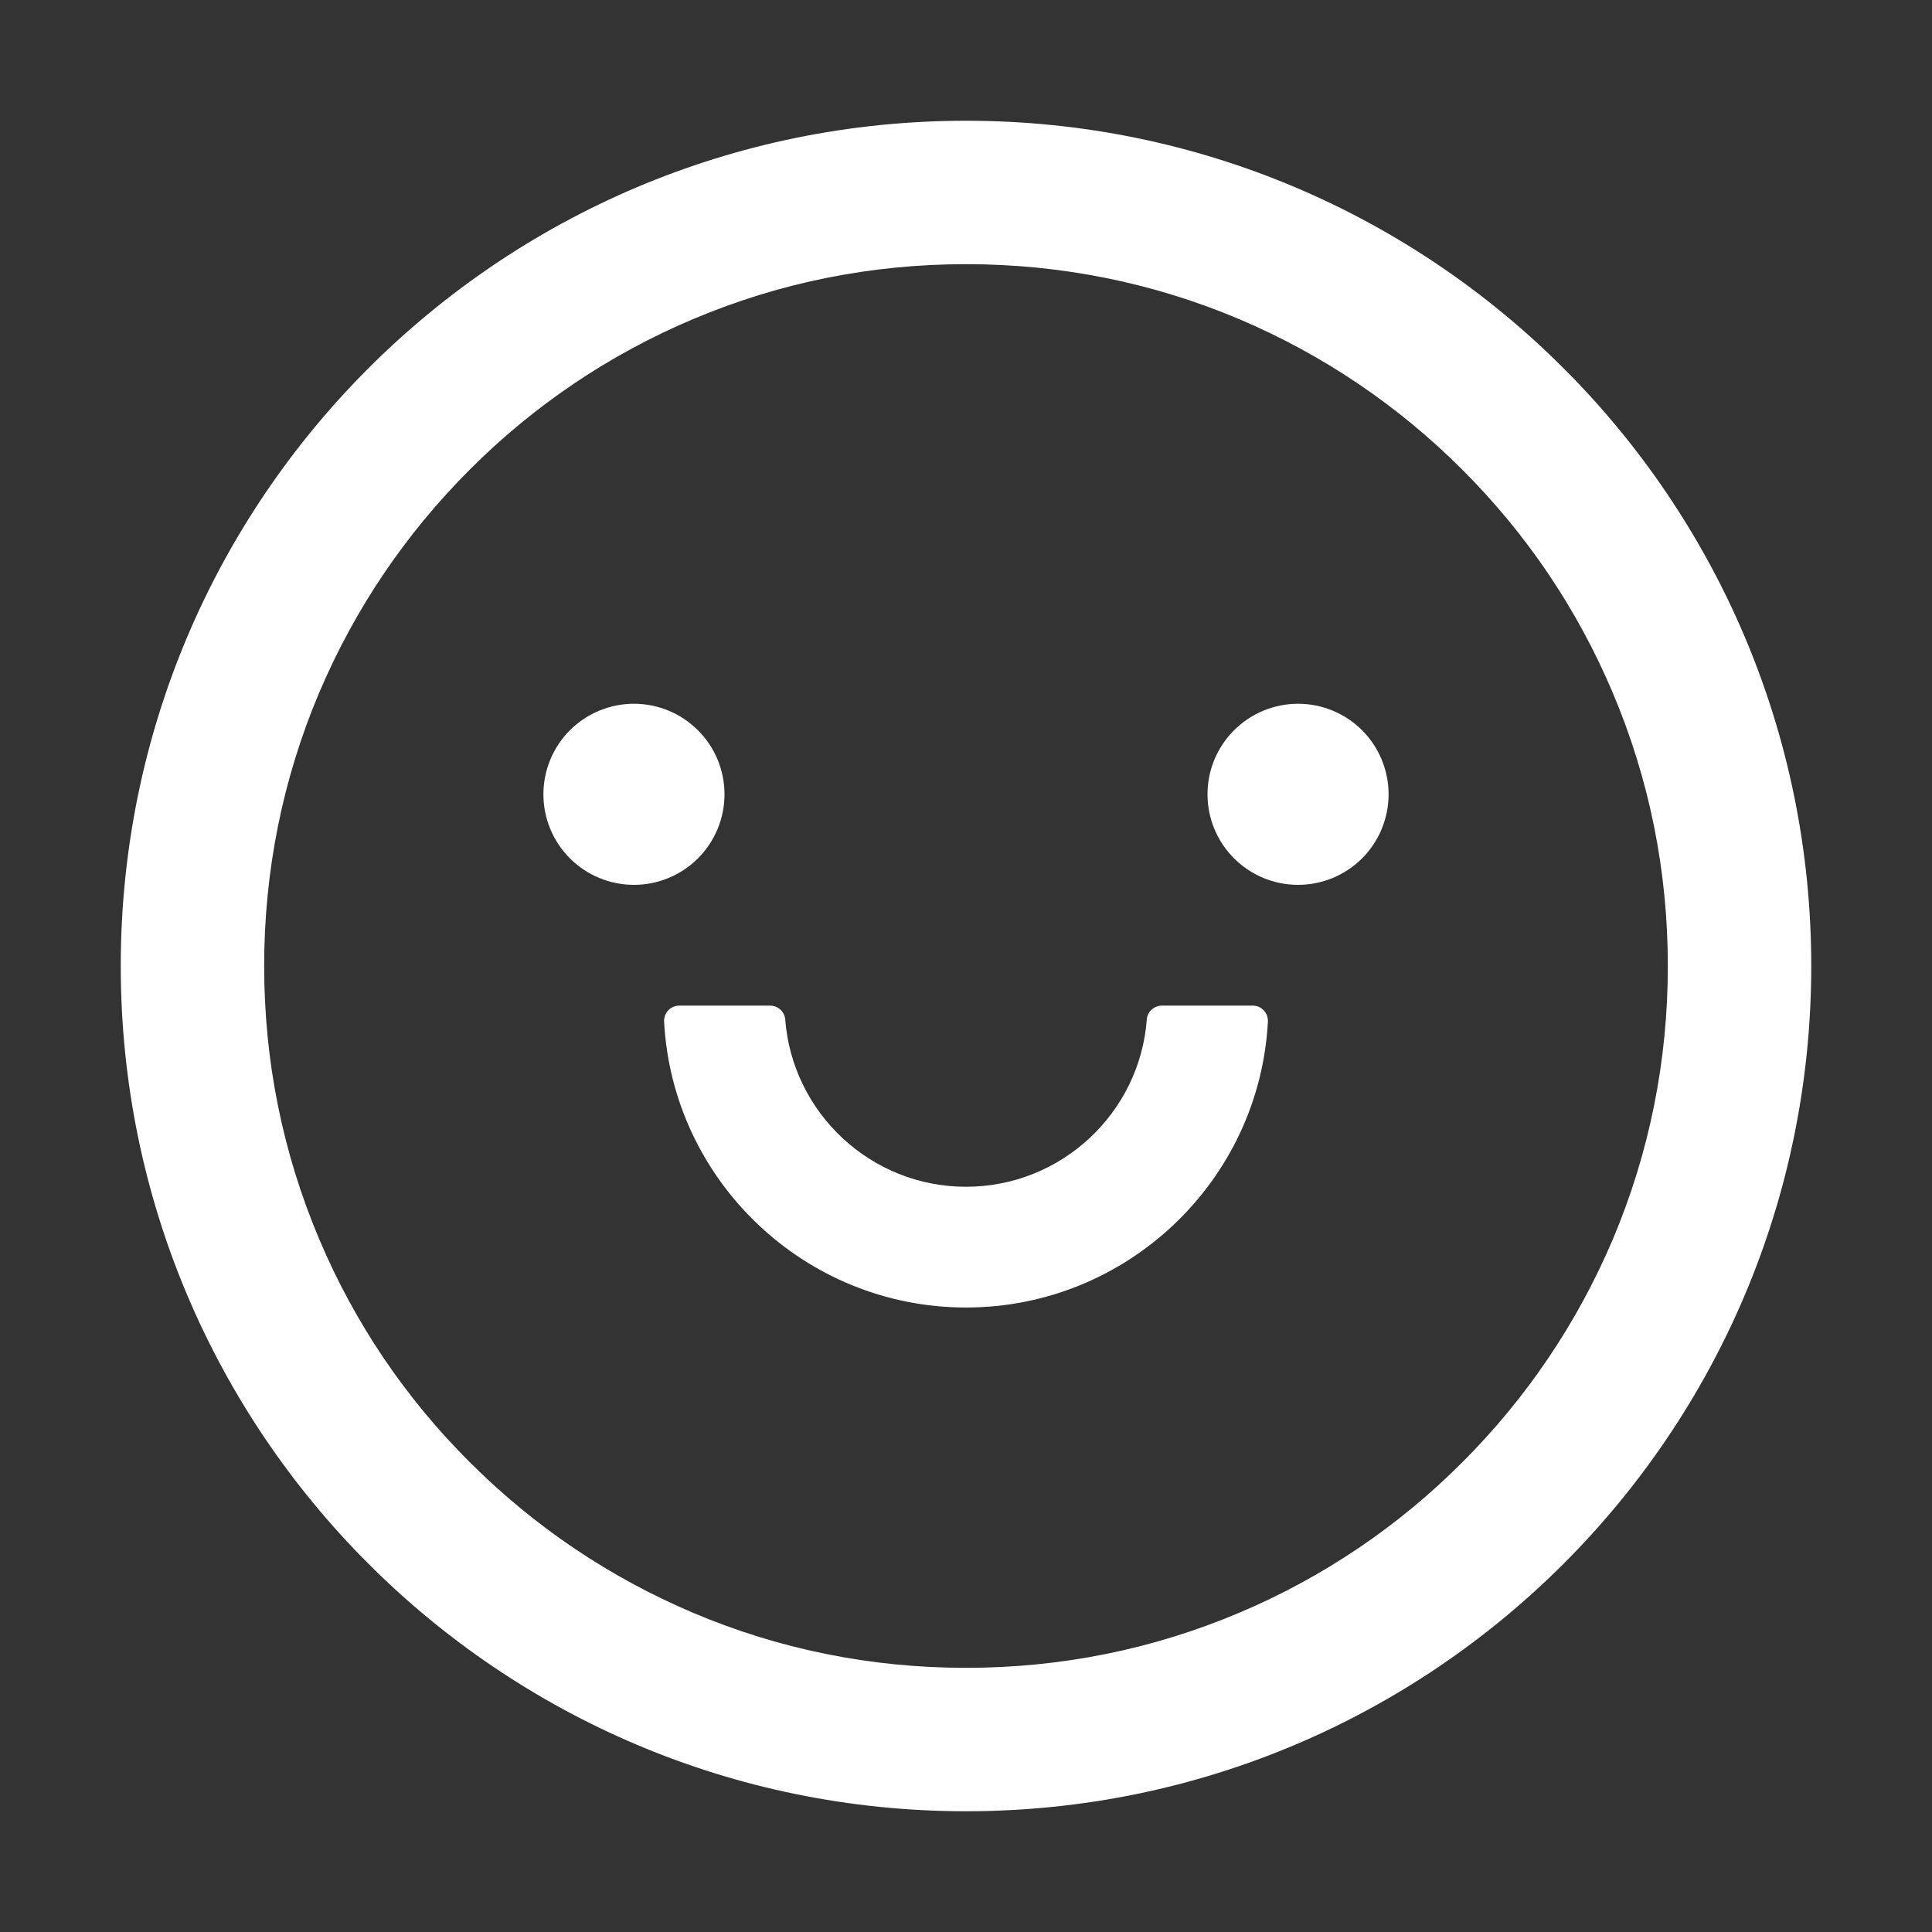 <svg xmlns="http://www.w3.org/2000/svg" fill="none" viewBox="0 0 30 30" height="30" width="30">
<rect x="0" y="0" width="30" height="30" fill="#333333" stroke="none"/>
<path fill="white" d="M21.562 12.334C21.562 12.707 21.414 13.065 21.151 13.328C20.887 13.592 20.529 13.74 20.156 13.74C19.783 13.74 19.426 13.592 19.162 13.328C18.898 13.065 18.75 12.707 18.75 12.334C18.75 11.961 18.898 11.603 19.162 11.34C19.426 11.076 19.783 10.928 20.156 10.928C20.529 10.928 20.887 11.076 21.151 11.34C21.414 11.603 21.562 11.961 21.562 12.334ZM11.25 12.334C11.25 12.707 11.102 13.065 10.838 13.328C10.574 13.592 10.217 13.74 9.844 13.74C9.471 13.74 9.113 13.592 8.849 13.328C8.586 13.065 8.438 12.707 8.438 12.334C8.438 11.961 8.586 11.603 8.849 11.34C9.113 11.076 9.471 10.928 9.844 10.928C10.217 10.928 10.574 11.076 10.838 11.34C11.102 11.603 11.25 11.961 11.25 12.334ZM15 1.875C22.248 1.875 28.125 7.752 28.125 15C28.125 22.248 22.248 28.125 15 28.125C7.752 28.125 1.875 22.248 1.875 15C1.875 7.752 7.752 1.875 15 1.875ZM7.295 22.705C8.297 23.707 9.463 24.492 10.761 25.043C12.1 25.611 13.526 25.898 15 25.898C16.474 25.898 17.9 25.611 19.242 25.043C20.538 24.496 21.715 23.702 22.708 22.705C23.71 21.703 24.495 20.537 25.046 19.239C25.611 17.9 25.898 16.474 25.898 15C25.898 13.526 25.611 12.1 25.043 10.758C24.496 9.462 23.702 8.285 22.705 7.292C21.703 6.29 20.537 5.505 19.239 4.954C17.9 4.389 16.474 4.102 15 4.102C13.526 4.102 12.1 4.389 10.758 4.957C9.462 5.504 8.285 6.298 7.292 7.295C6.29 8.297 5.505 9.463 4.954 10.761C4.389 12.1 4.102 13.526 4.102 15C4.102 16.474 4.389 17.9 4.957 19.242C5.504 20.538 6.298 21.714 7.295 22.705ZM10.547 15.615H11.956C12.079 15.615 12.185 15.709 12.193 15.832C12.305 17.282 13.521 18.428 15 18.428C16.48 18.428 17.698 17.282 17.807 15.832C17.815 15.709 17.921 15.615 18.044 15.615H19.453C19.485 15.615 19.516 15.622 19.546 15.634C19.575 15.647 19.601 15.665 19.623 15.688C19.645 15.711 19.662 15.738 19.673 15.768C19.684 15.798 19.689 15.83 19.688 15.861C19.559 18.331 17.505 20.303 15 20.303C12.495 20.303 10.441 18.331 10.312 15.861C10.311 15.83 10.316 15.798 10.327 15.768C10.338 15.738 10.355 15.711 10.377 15.688C10.399 15.665 10.425 15.647 10.454 15.634C10.484 15.622 10.515 15.615 10.547 15.615Z"></path>
</svg>

